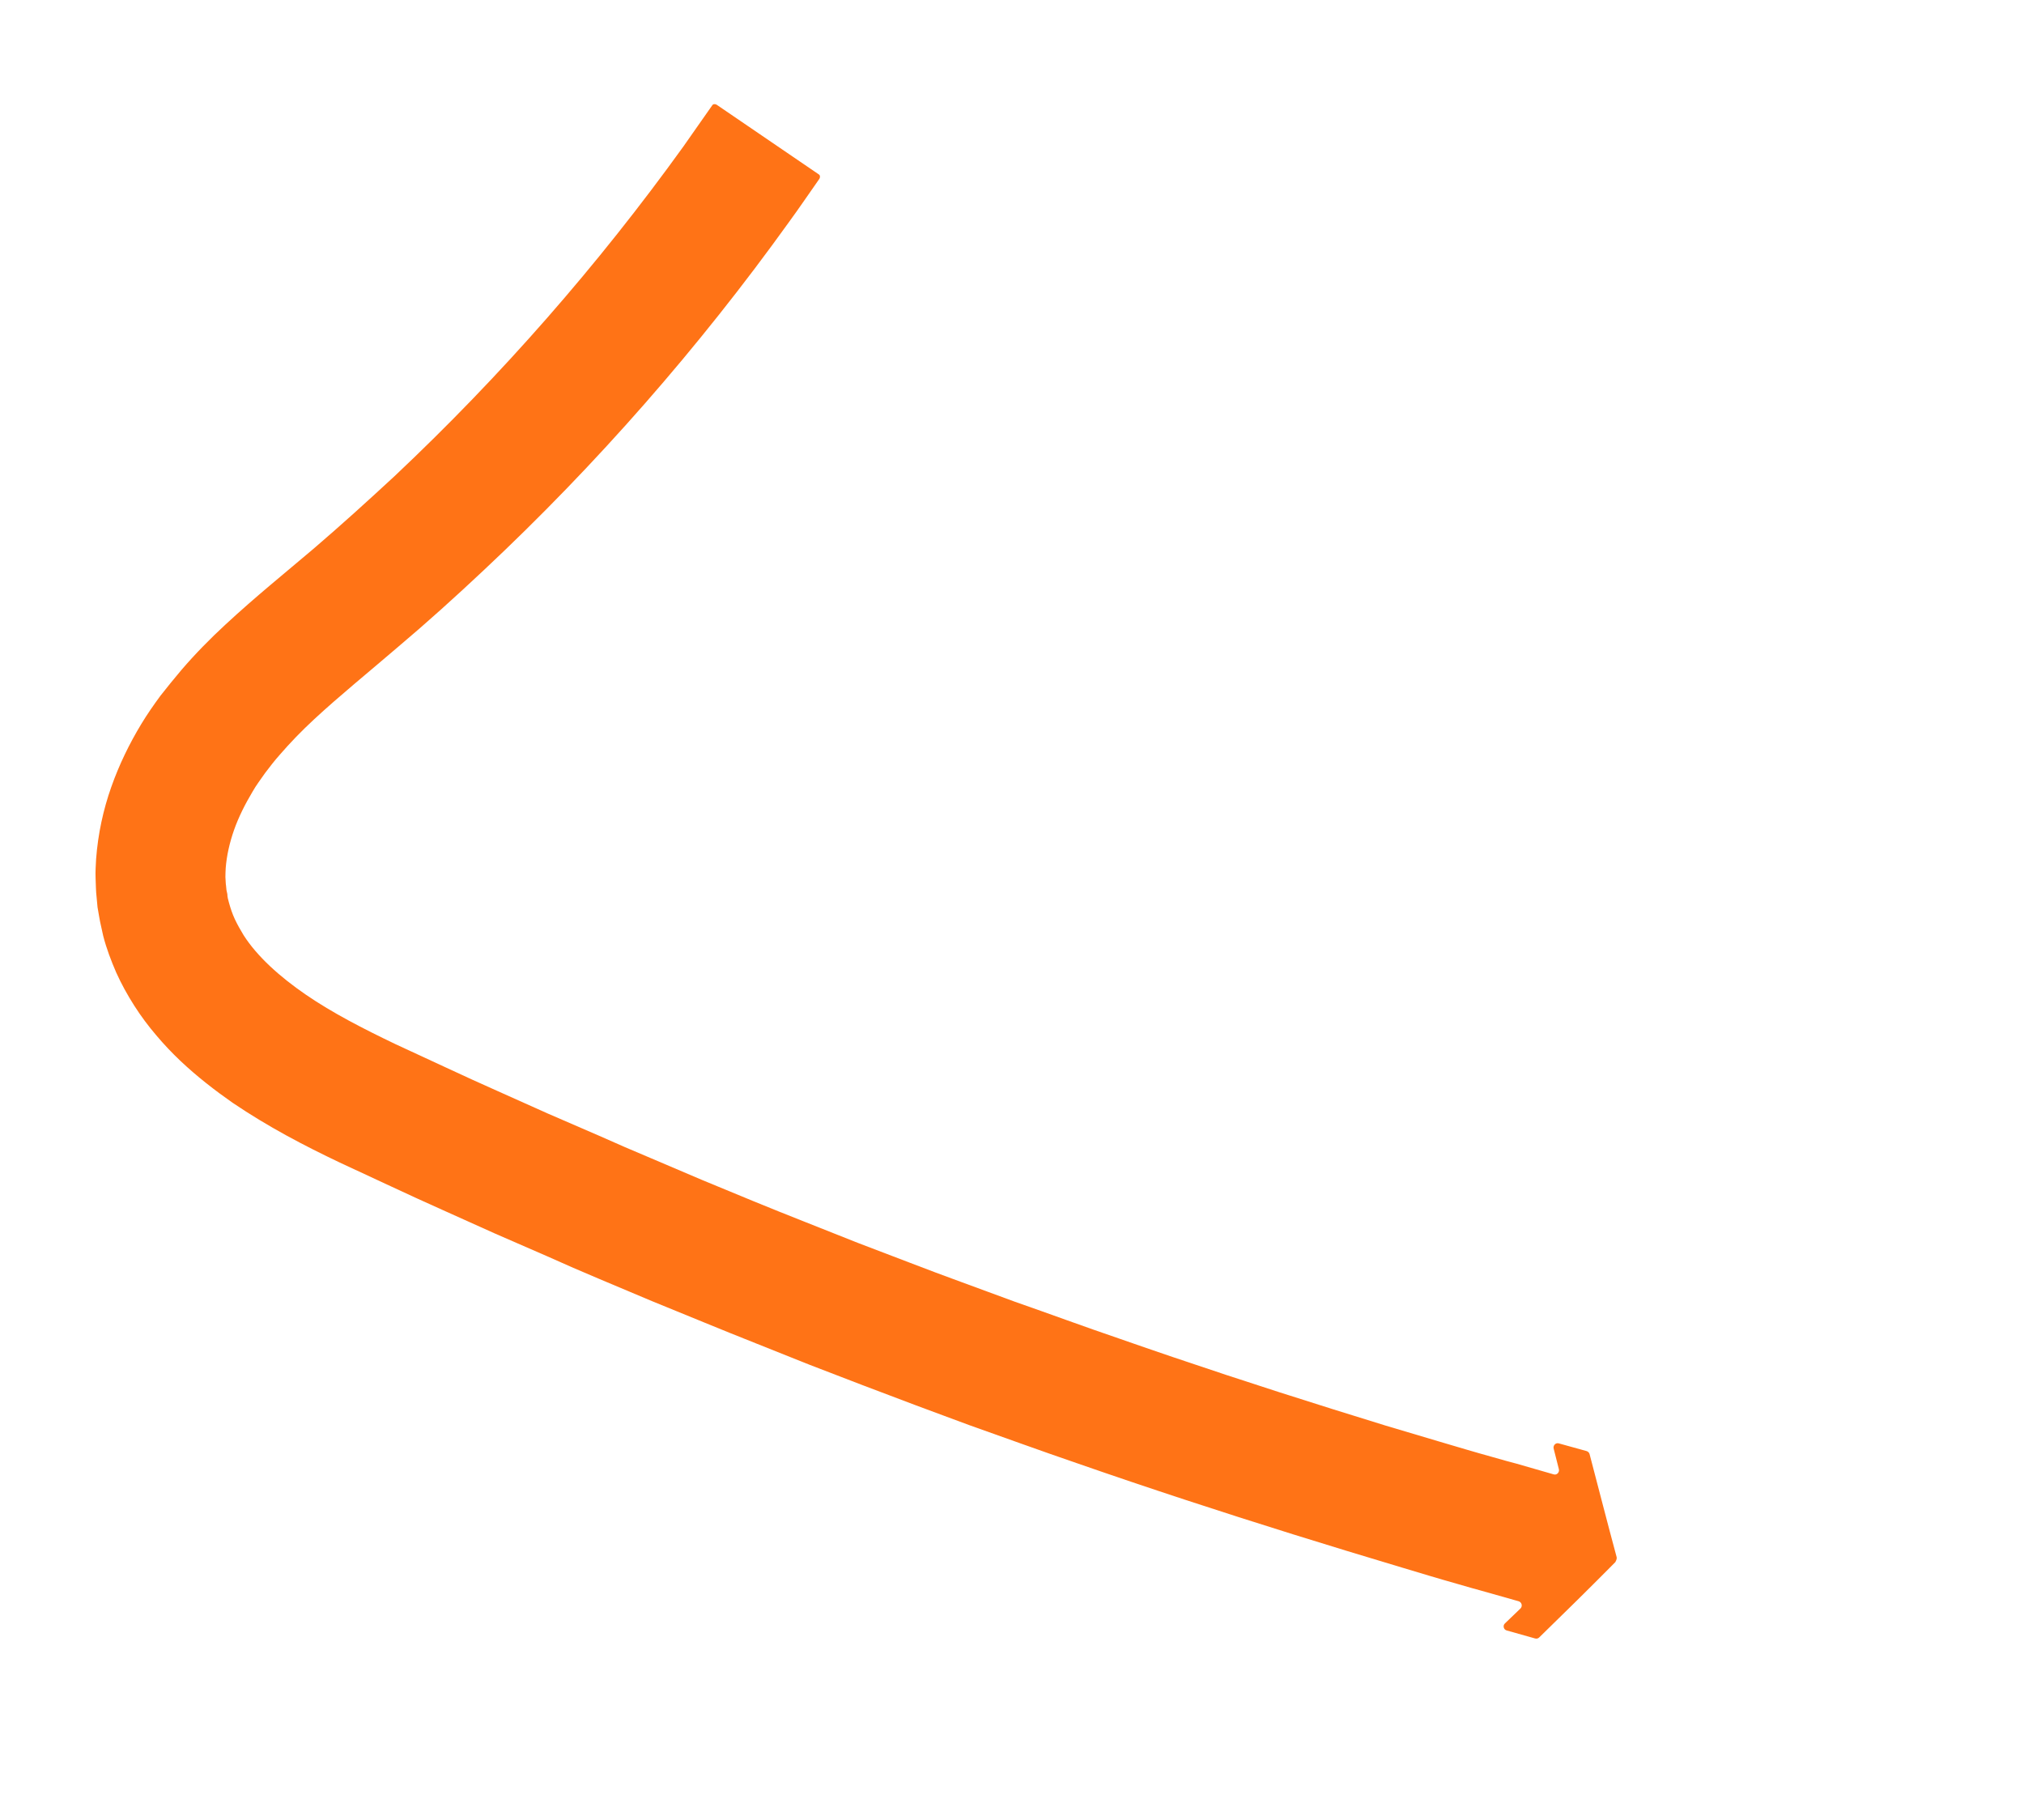<?xml version="1.0" encoding="UTF-8"?> <svg xmlns="http://www.w3.org/2000/svg" width="149" height="134" viewBox="0 0 149 134" fill="none"><path d="M119.01 114.619C118.327 112.09 117.678 109.551 117.017 107.035C116.988 106.931 116.889 106.846 116.787 106.818L114.757 106.257C114.531 106.188 114.326 106.395 114.372 106.626L114.762 108.168C114.808 108.399 114.603 108.606 114.378 108.537L111.627 107.745L110.938 107.561L109.9 107.268C108.581 106.904 107.251 106.504 105.943 106.118C104.636 105.731 103.307 105.331 101.999 104.945L98.08 103.727C92.844 102.088 87.623 100.37 82.453 98.562C79.844 97.675 77.272 96.72 74.698 95.823C73.406 95.357 72.127 94.868 70.835 94.402C69.543 93.936 68.264 93.448 66.985 92.959L63.147 91.494L59.312 89.972C56.765 88.973 54.222 87.917 51.679 86.862L47.894 85.25L46.002 84.445L44.122 83.617L40.35 81.984L36.603 80.306C35.361 79.751 34.097 79.183 32.846 78.594L29.124 76.871C26.745 75.732 24.471 74.564 22.525 73.23C20.58 71.895 18.928 70.404 17.932 68.843C17.689 68.442 17.469 68.053 17.283 67.655C17.098 67.256 16.969 66.861 16.853 66.443C16.795 66.234 16.737 66.025 16.736 65.82L16.671 65.519L16.641 65.208C16.606 65.012 16.617 64.784 16.594 64.565C16.593 64.359 16.605 64.131 16.616 63.903C16.685 63.003 16.893 62.064 17.227 61.108C17.562 60.153 18.046 59.194 18.596 58.272C18.86 57.805 19.19 57.376 19.512 56.911C19.855 56.46 20.198 56.008 20.598 55.56C21.364 54.672 22.209 53.8 23.134 52.943C24.983 51.23 27.095 49.518 29.26 47.66C31.447 45.816 33.545 43.92 35.612 41.977C43.913 34.197 51.455 25.577 58.079 16.351C58.854 15.292 59.584 14.208 60.324 13.158C60.386 13.047 60.383 12.898 60.272 12.835L52.753 7.706C52.642 7.643 52.493 7.647 52.43 7.758C51.715 8.762 51.023 9.78 50.309 10.784C44.018 19.525 36.901 27.651 29.055 35.043C27.086 36.865 25.095 38.674 23.05 40.423C21.017 42.15 18.811 43.926 16.589 45.986C15.485 47.006 14.387 48.117 13.354 49.322C12.831 49.937 12.33 50.563 11.816 51.212C11.312 51.896 10.843 52.57 10.406 53.291C9.532 54.734 8.779 56.274 8.191 57.937C7.603 59.601 7.215 61.377 7.075 63.235C7.052 63.691 7.016 64.17 7.037 64.651C7.058 65.133 7.057 65.602 7.114 66.074L7.18 66.786L7.304 67.502C7.382 67.986 7.508 68.439 7.599 68.901C7.838 69.829 8.181 70.727 8.55 71.581C8.94 72.447 9.391 73.259 9.889 74.04C10.387 74.82 10.922 75.534 11.505 76.216C12.066 76.885 12.675 77.522 13.286 78.102C14.53 79.275 15.818 80.267 17.122 81.18C19.754 82.961 22.406 84.343 25.02 85.586L28.831 87.358C30.082 87.948 31.368 88.528 32.632 89.096L36.446 90.811L40.285 92.483L42.209 93.335L44.124 94.153L47.988 95.78C50.566 96.826 53.154 97.907 55.744 98.931L59.624 100.479L63.529 101.981C64.83 102.482 66.144 102.961 67.446 103.462C68.76 103.941 70.061 104.442 71.376 104.92C74.016 105.855 76.645 106.813 79.276 107.713C84.548 109.548 89.848 111.282 95.186 112.949L99.184 114.182C100.514 114.582 101.866 114.994 103.195 115.393C104.525 115.792 105.877 116.204 107.219 116.581L108.279 116.887L108.989 117.083L111.798 117.878C112.023 117.947 112.1 118.225 111.943 118.4L110.788 119.509C110.608 119.671 110.695 119.984 110.933 120.031L113.008 120.617C113.11 120.645 113.236 120.628 113.322 120.53C115.211 118.692 117.066 116.865 118.911 115.002C118.999 114.847 119.039 114.723 119.01 114.619Z" fill="#FF7316"></path></svg> 